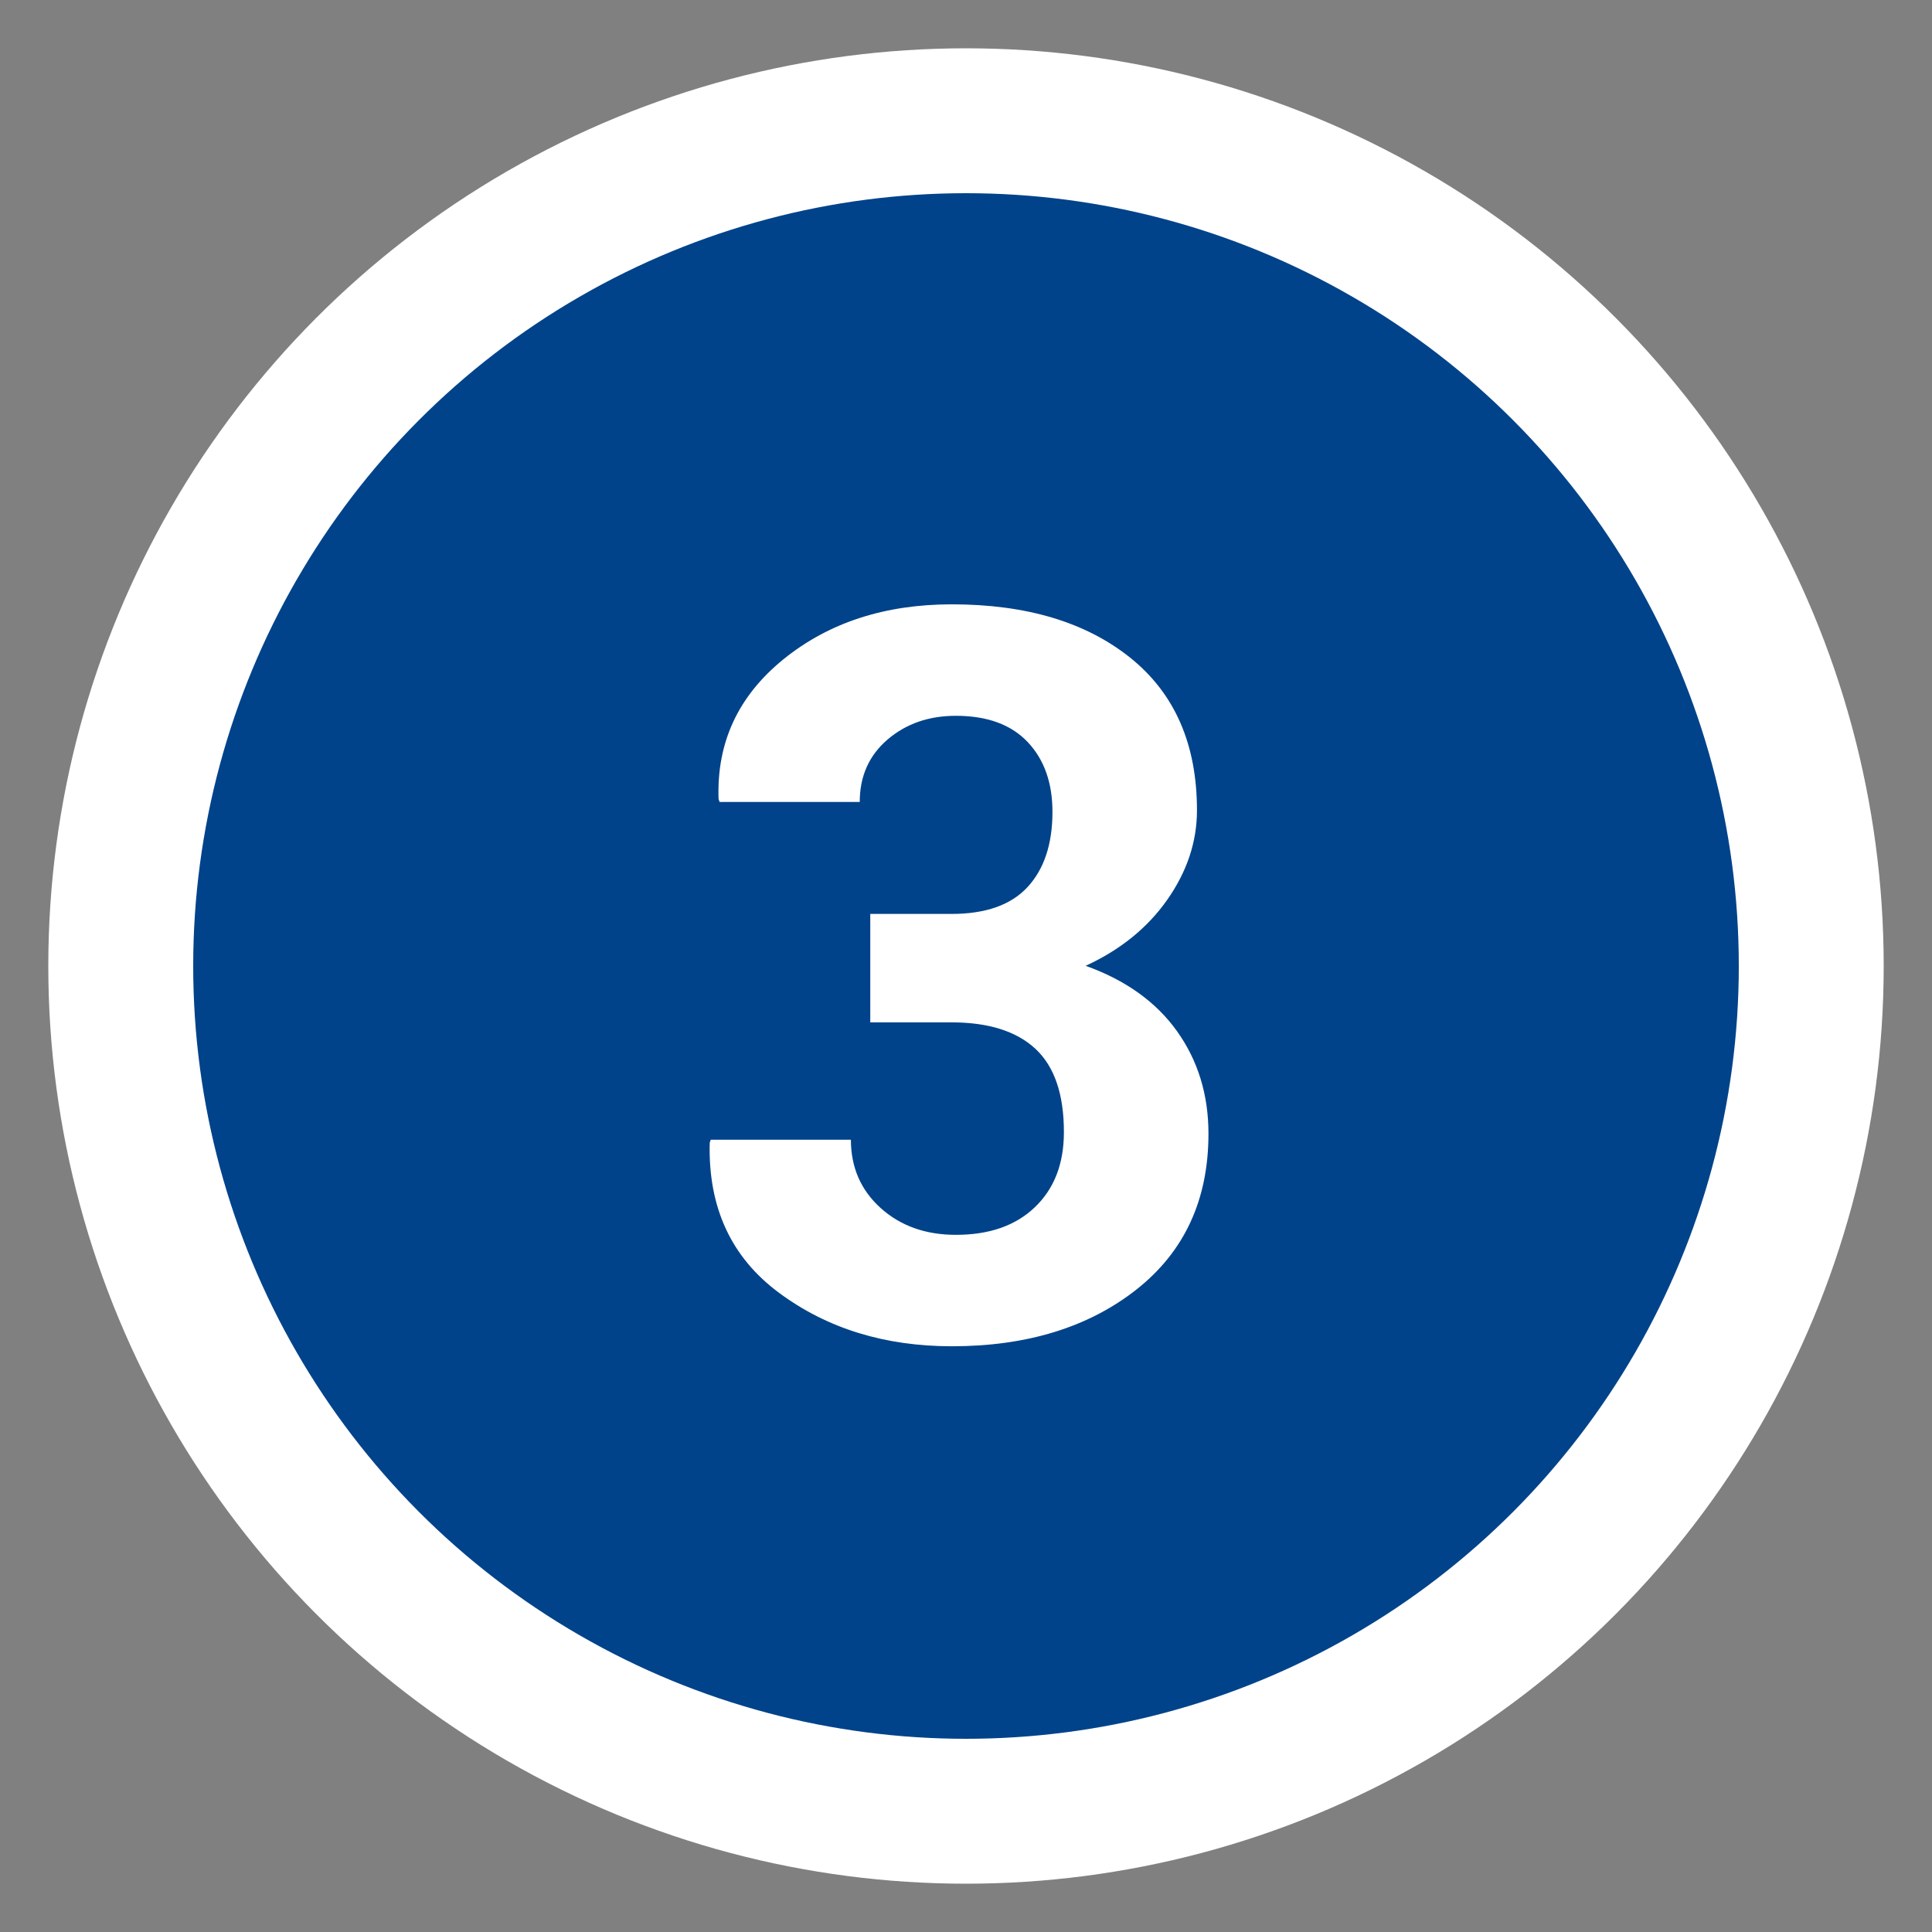 <?xml version="1.0" encoding="utf-8"?>
<!-- Generator: Adobe Illustrator 15.1.0, SVG Export Plug-In . SVG Version: 6.00 Build 0)  -->
<!DOCTYPE svg PUBLIC "-//W3C//DTD SVG 1.1//EN" "http://www.w3.org/Graphics/SVG/1.1/DTD/svg11.dtd">
<svg version="1.1" id="Ebene_1" xmlns="http://www.w3.org/2000/svg" xmlns:xlink="http://www.w3.org/1999/xlink" x="0px" y="0px"
	 width="40px" height="40px" viewBox="0 0 40 40" enable-background="new 0 0 40 40" xml:space="preserve">
<rect x="0" y="0" width="40" height="40" fill="#808080" stroke="none"/>
<circle fill="#FFFFFF" cx="20" cy="20" r="19"/>
<circle fill="#00438A" cx="20" cy="20" r="16"/>
<g enable-background="new    ">
	<path fill="#FFFFFF" d="M18.016,18.922h1.682c0.711,0,1.237-0.187,1.579-0.559c0.342-0.373,0.513-0.891,0.513-1.554
		c0-0.602-0.171-1.083-0.513-1.446c-0.342-0.361-0.837-0.543-1.487-0.543c-0.561,0-1.032,0.164-1.415,0.492S17.8,16.071,17.8,16.604
		h-2.902l-0.021-0.062c-0.041-1.169,0.407-2.133,1.343-2.892c0.936-0.759,2.099-1.138,3.486-1.138c1.544,0,2.776,0.369,3.696,1.107
		c0.92,0.738,1.38,1.791,1.38,3.158c0,0.649-0.205,1.266-0.615,1.851c-0.41,0.584-0.976,1.04-1.69,1.368
		c0.825,0.295,1.457,0.746,1.892,1.354c0.434,0.609,0.651,1.316,0.651,2.123c0,1.367-0.498,2.442-1.492,3.226
		c-0.995,0.782-2.269,1.174-3.82,1.174c-1.388,0-2.579-0.367-3.574-1.103c-0.994-0.734-1.475-1.771-1.44-3.111l0.021-0.062h2.902
		c0,0.571,0.205,1.043,0.615,1.413s0.93,0.556,1.559,0.556c0.69,0,1.235-0.189,1.635-0.572c0.4-0.383,0.601-0.899,0.601-1.555
		c0-0.785-0.196-1.358-0.59-1.725c-0.394-0.365-0.973-0.547-1.737-0.547h-1.682V18.922z"/>
</g>
</svg>
